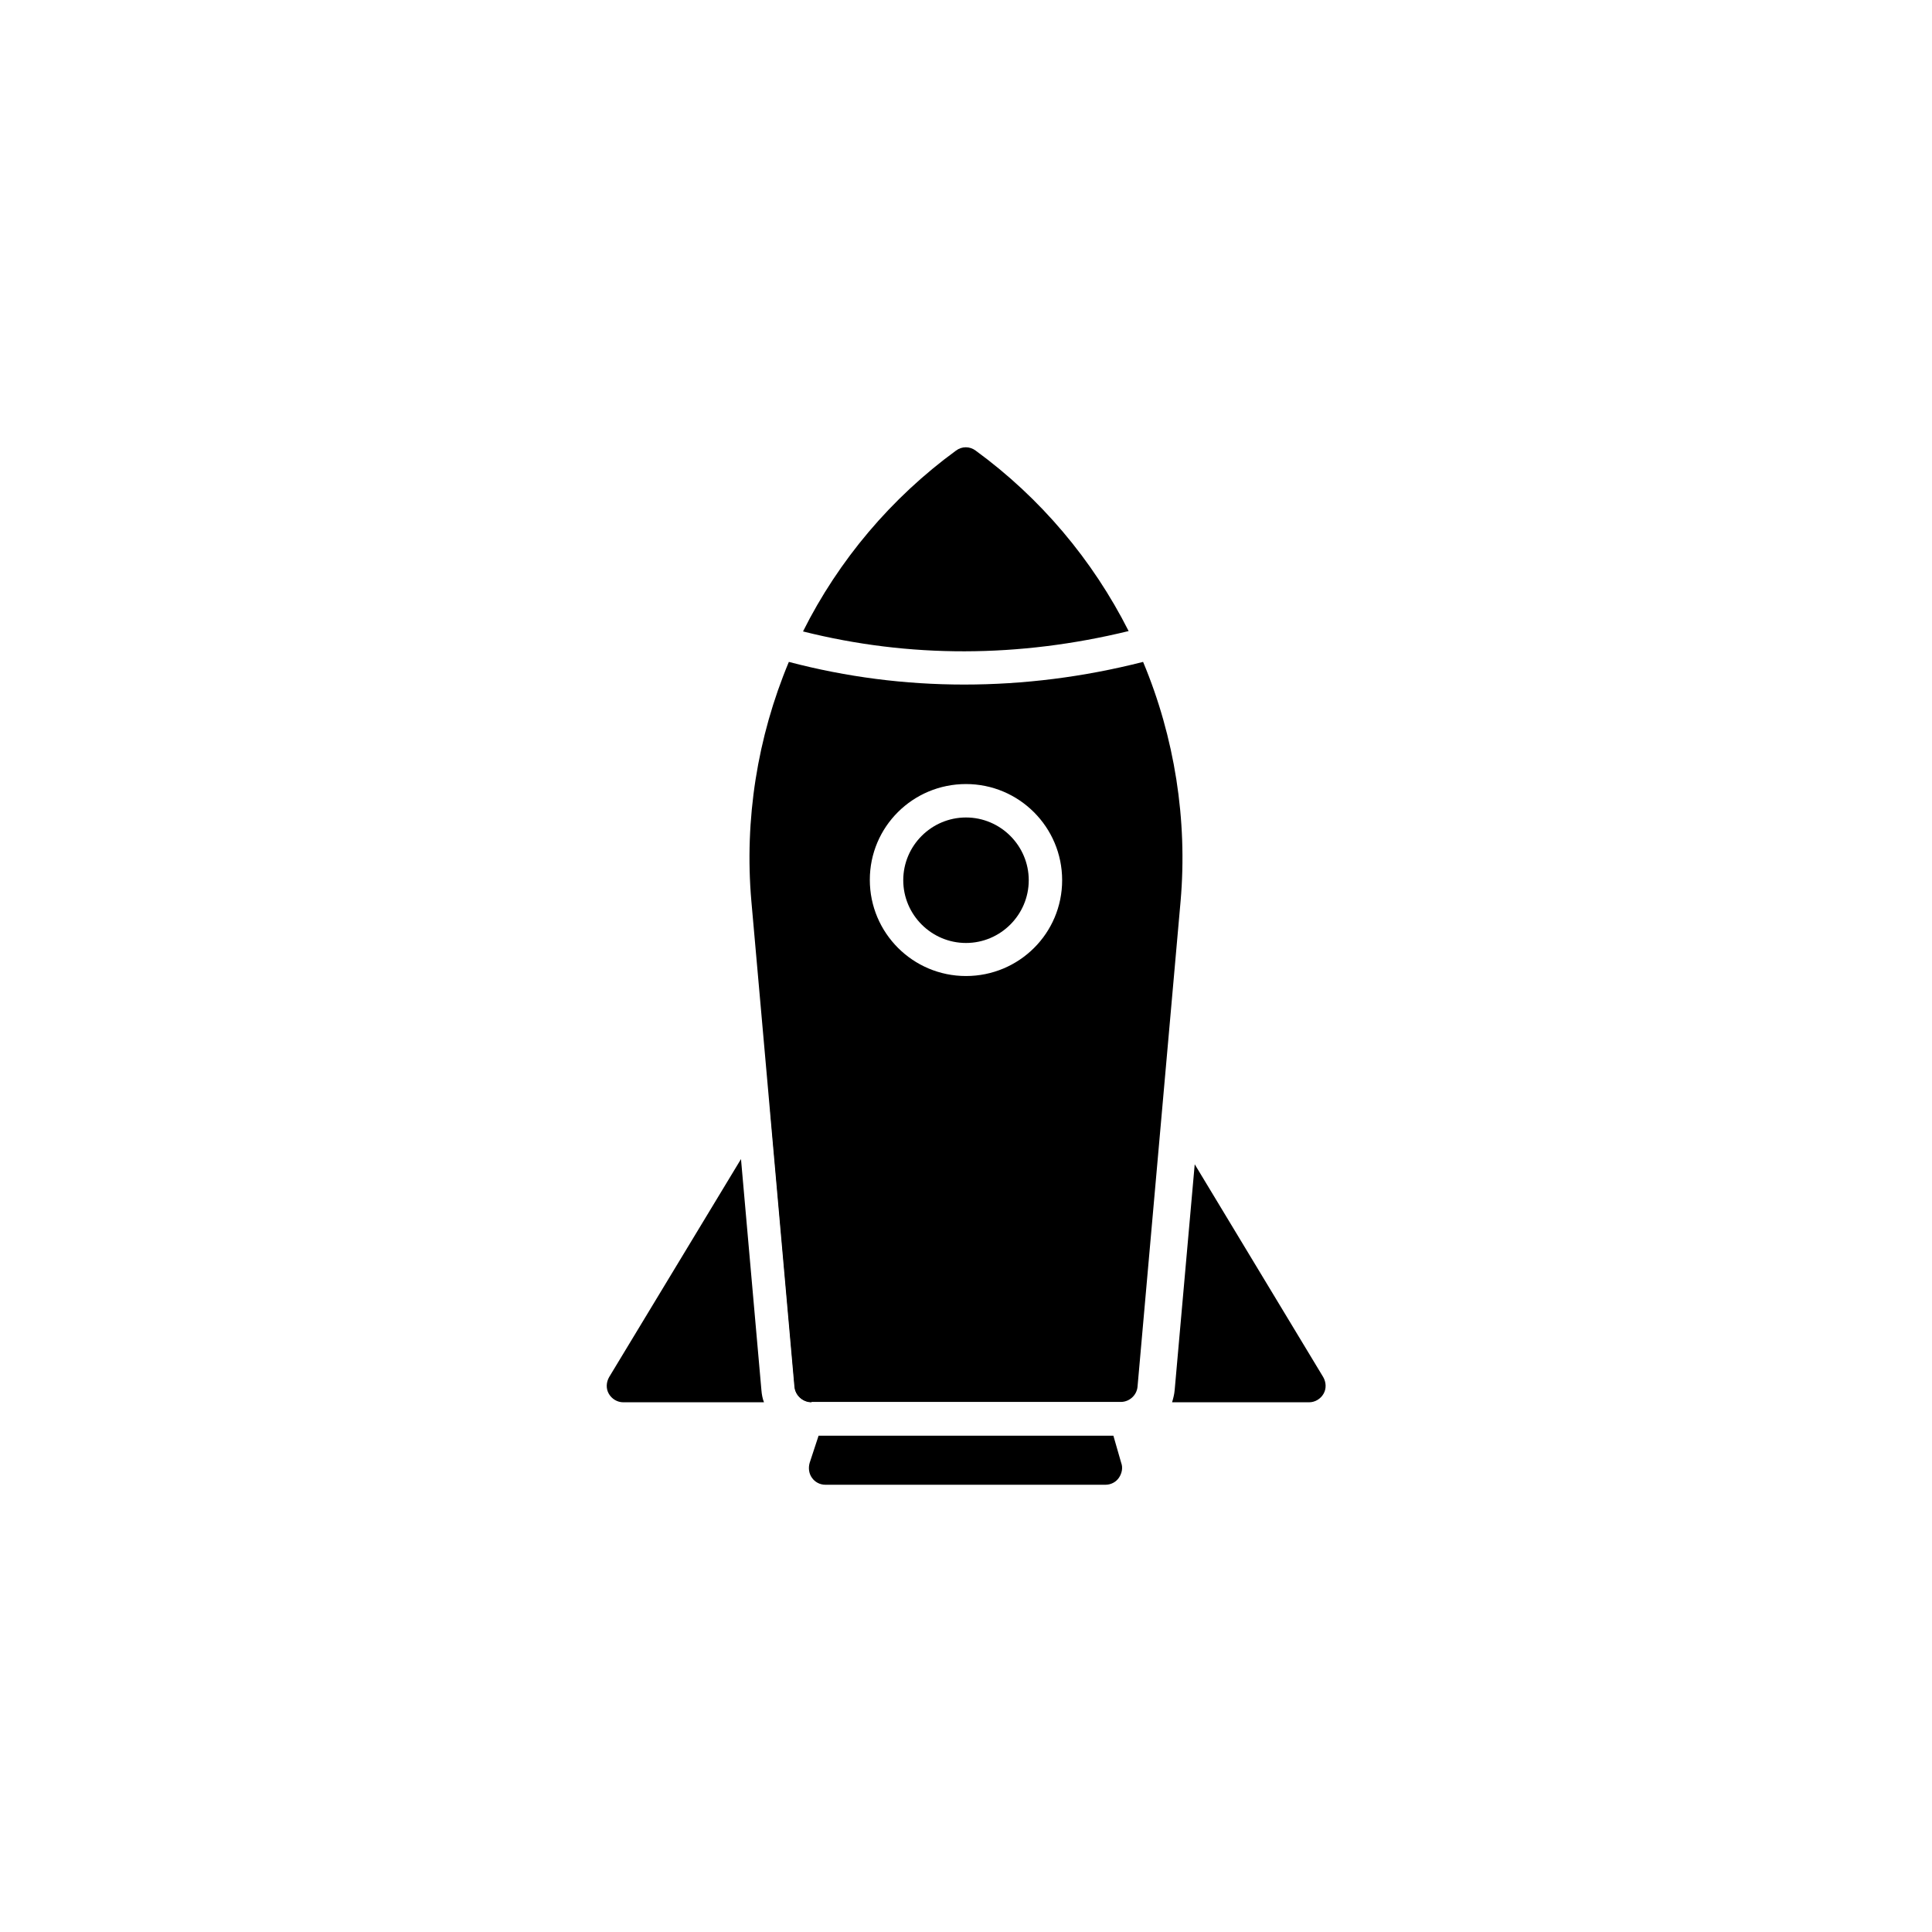 <?xml version="1.0" encoding="UTF-8"?>
<!-- Uploaded to: ICON Repo, www.svgrepo.com, Generator: ICON Repo Mixer Tools -->
<svg fill="#000000" width="800px" height="800px" version="1.1" viewBox="144 144 512 512" xmlns="http://www.w3.org/2000/svg">
 <g>
  <path d="m443.1 311.24c-9.543-18.895-23.418-35.324-40.539-47.824-1.574-1.18-3.641-1.18-5.215 0-17.121 12.496-31.094 29.027-40.539 47.922 28.238 7.086 57.168 6.988 86.293-0.098z"/>
  <path d="m400 360.64c-9.152 0-16.629 7.477-16.629 16.629s7.477 16.629 16.629 16.629 16.629-7.477 16.629-16.629c0-9.148-7.481-16.629-16.629-16.629z"/>
  <path d="m446.93 319.41c-15.844 4.035-31.684 6.004-47.43 6.004-15.645 0-31.094-1.969-46.445-6.004-8.363 19.977-11.809 41.82-9.938 63.371l11.414 128.71c0.195 2.262 2.164 4.035 4.43 4.035h82.066c2.262 0 4.231-1.77 4.43-4.035l11.414-128.71c1.867-21.453-1.574-43.398-9.941-63.371zm-46.934 83.246c-14.07 0-25.484-11.414-25.484-25.484-0.004-14.074 11.41-25.391 25.484-25.391 14.07 0 25.484 11.414 25.484 25.484 0 14.074-11.414 25.391-25.484 25.391z"/>
  <path d="m355.91 442.51-7.578-4.625-0.195 0.395 6.496 73.309c0.195 2.262 2.164 4.035 4.43 4.035v-8.855z"/>
  <path d="m345.78 512.37-5.41-61.203-34.934 57.762c-0.789 1.379-0.887 3.051-0.098 4.43 0.789 1.379 2.262 2.262 3.836 2.262h37.293c-0.395-0.984-0.59-2.07-0.688-3.25z"/>
  <path d="m439.06 524.48h-78.129l-2.363 7.184c-0.395 1.379-0.195 2.856 0.59 3.938 0.789 1.18 2.164 1.871 3.543 1.871h74.293c1.379 0 2.754-0.688 3.543-1.871 0.789-1.18 1.082-2.656 0.59-3.938z"/>
  <path d="m494.66 508.93-34.047-56.383-5.312 59.828c-0.098 1.18-0.395 2.262-0.688 3.246h36.309c1.574 0 3.051-0.887 3.836-2.262 0.789-1.379 0.688-3.051-0.098-4.43z"/>
 </g>
</svg>